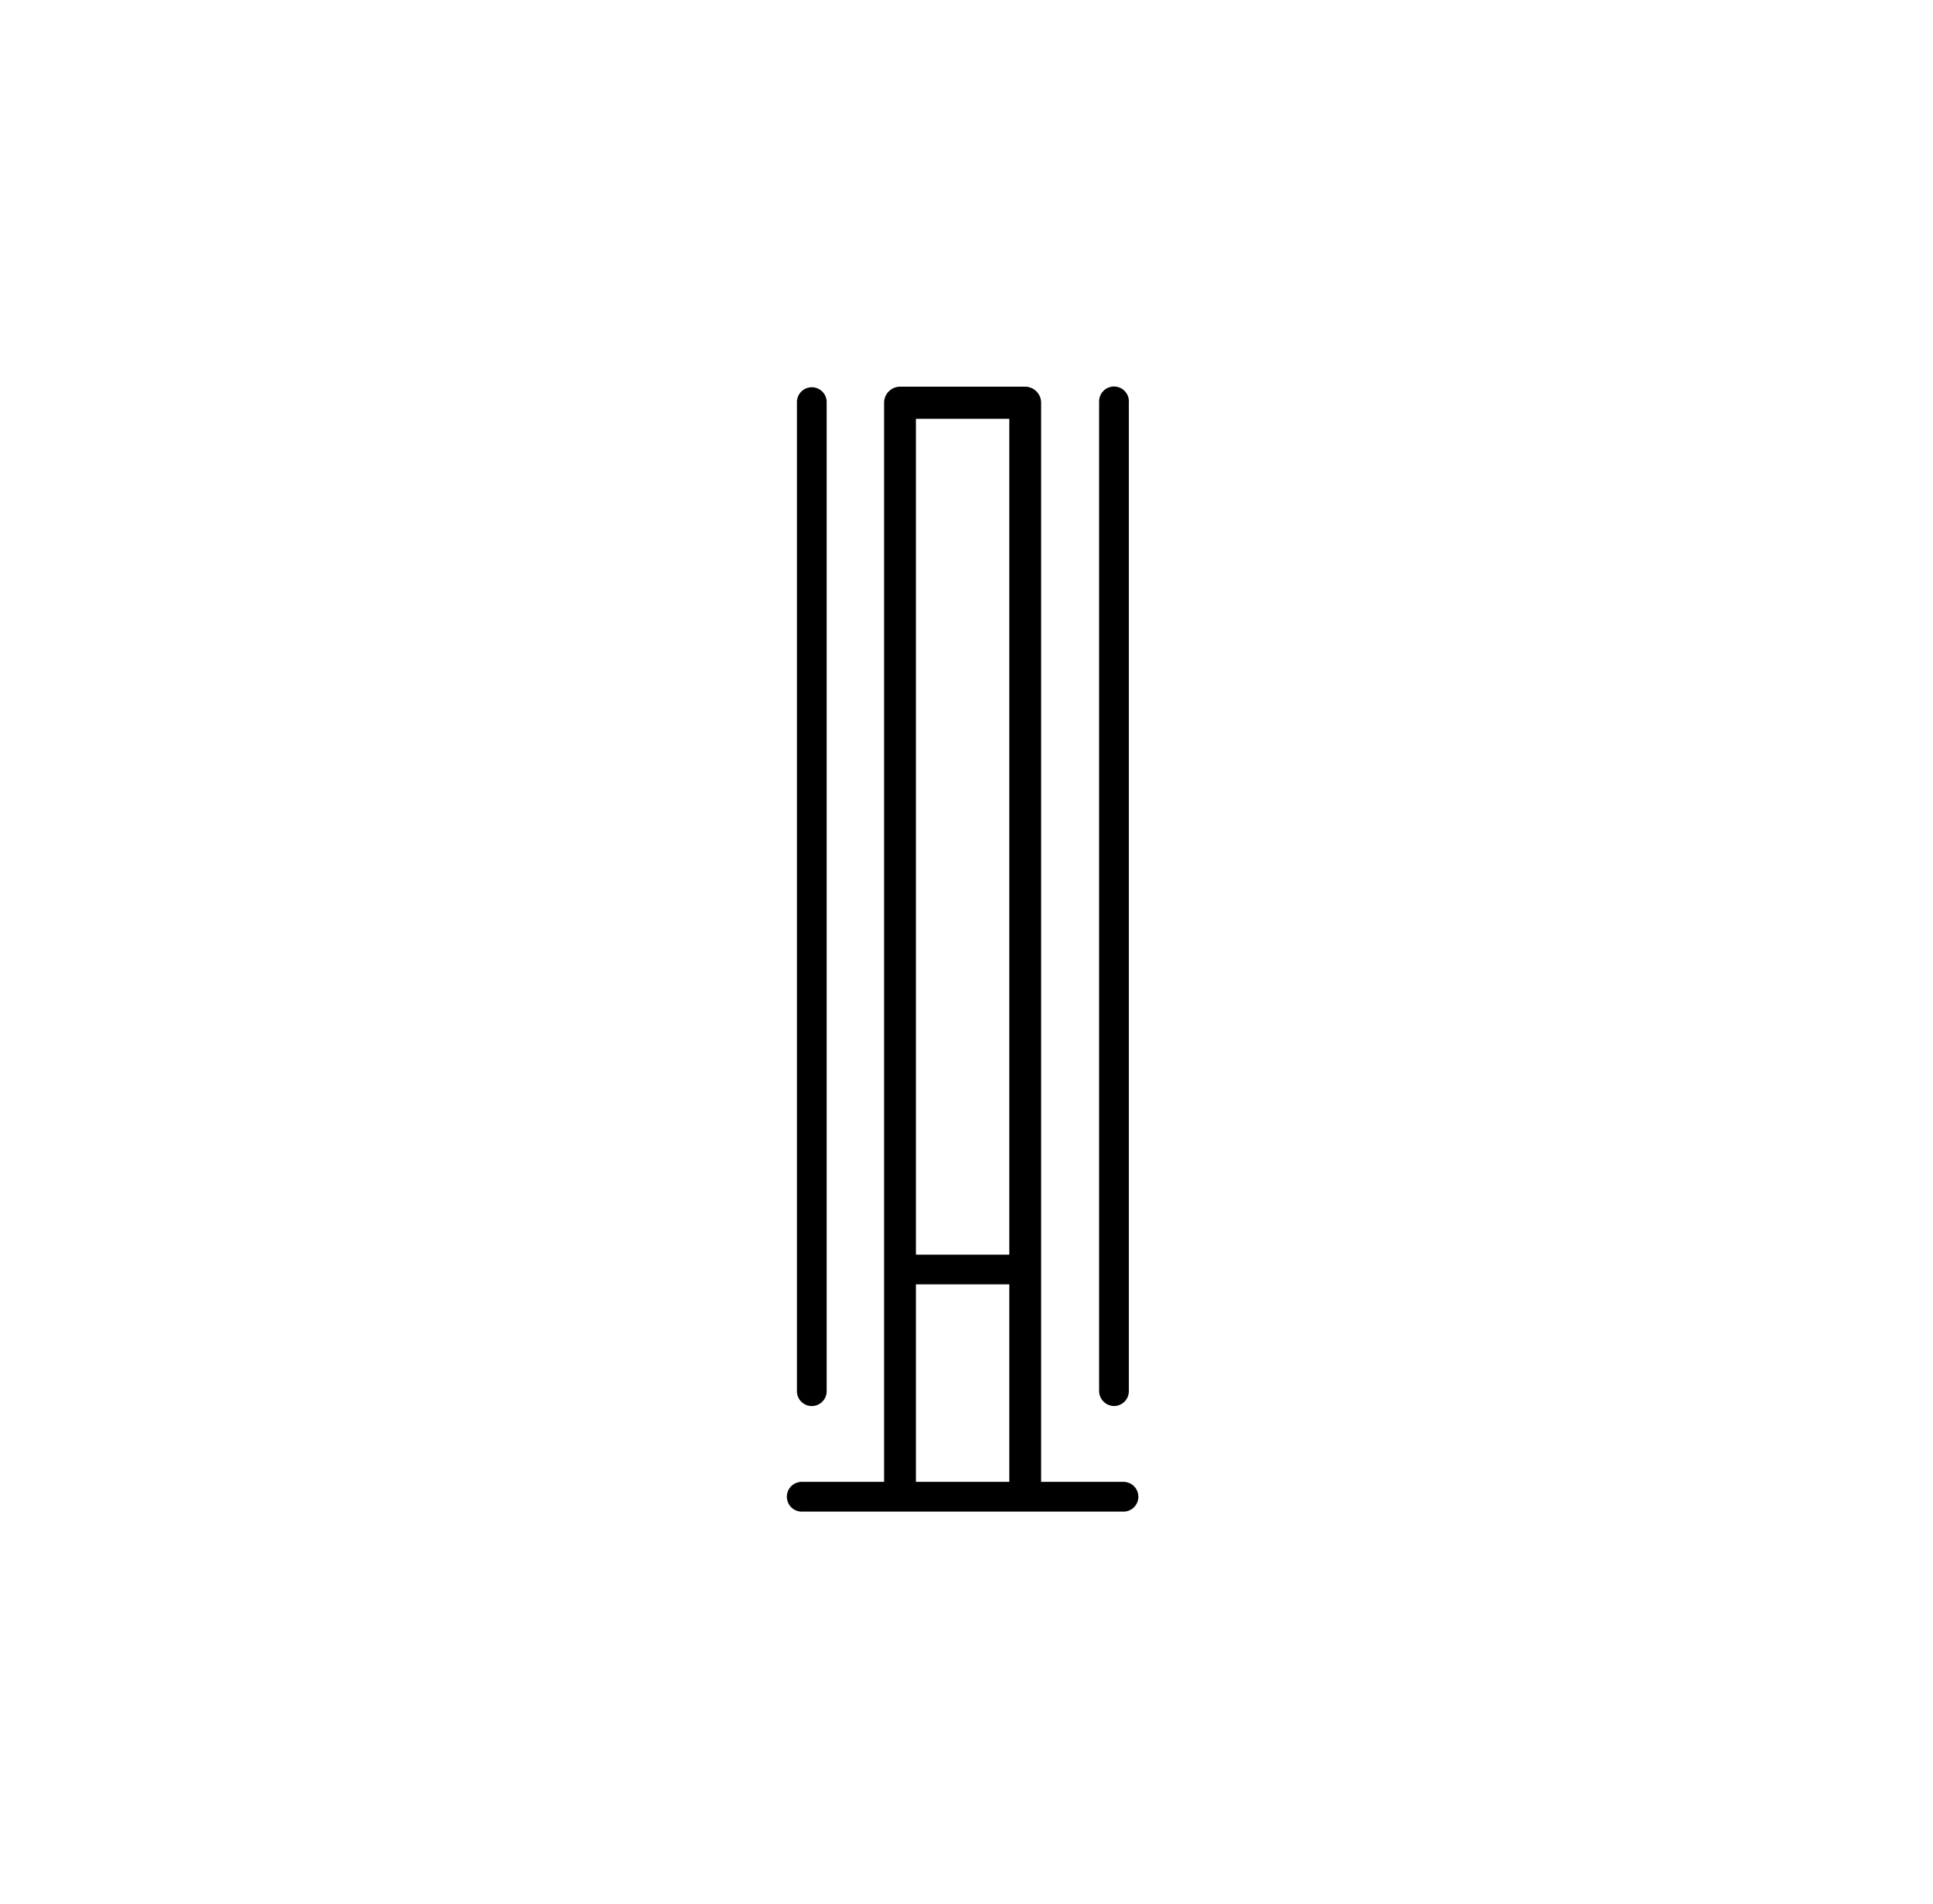 <?xml version="1.0" encoding="UTF-8"?> <svg xmlns="http://www.w3.org/2000/svg" fill="none" viewBox="0 0 65 64"><path fill="#000" fill-rule="evenodd" d="M37.779 49.82h-2.77V13.54a.541.541 0 0 0-.55-.54h-4.19a.54.54 0 0 0-.54.54v36.28h-2.77a.5.5 0 0 0 0 1h10.82a.5.5 0 1 0 0-1zm-3.84-35.74v28.1h-3.14v-28.1h3.14zm-3.14 29.1h3.14v6.64h-3.14v-6.64zm6.66 4.09a.5.5 0 0 0 .5-.5V13.54a.501.501 0 1 0-1-.04v33.27a.51.51 0 0 0 .5.5zm-9.807-.146a.5.5 0 0 1-.854-.354V13.5a.5.5 0 1 1 1 .04v33.23a.5.5 0 0 1-.146.354z" clip-rule="evenodd" style="fill: #000000;"></path></svg> 
